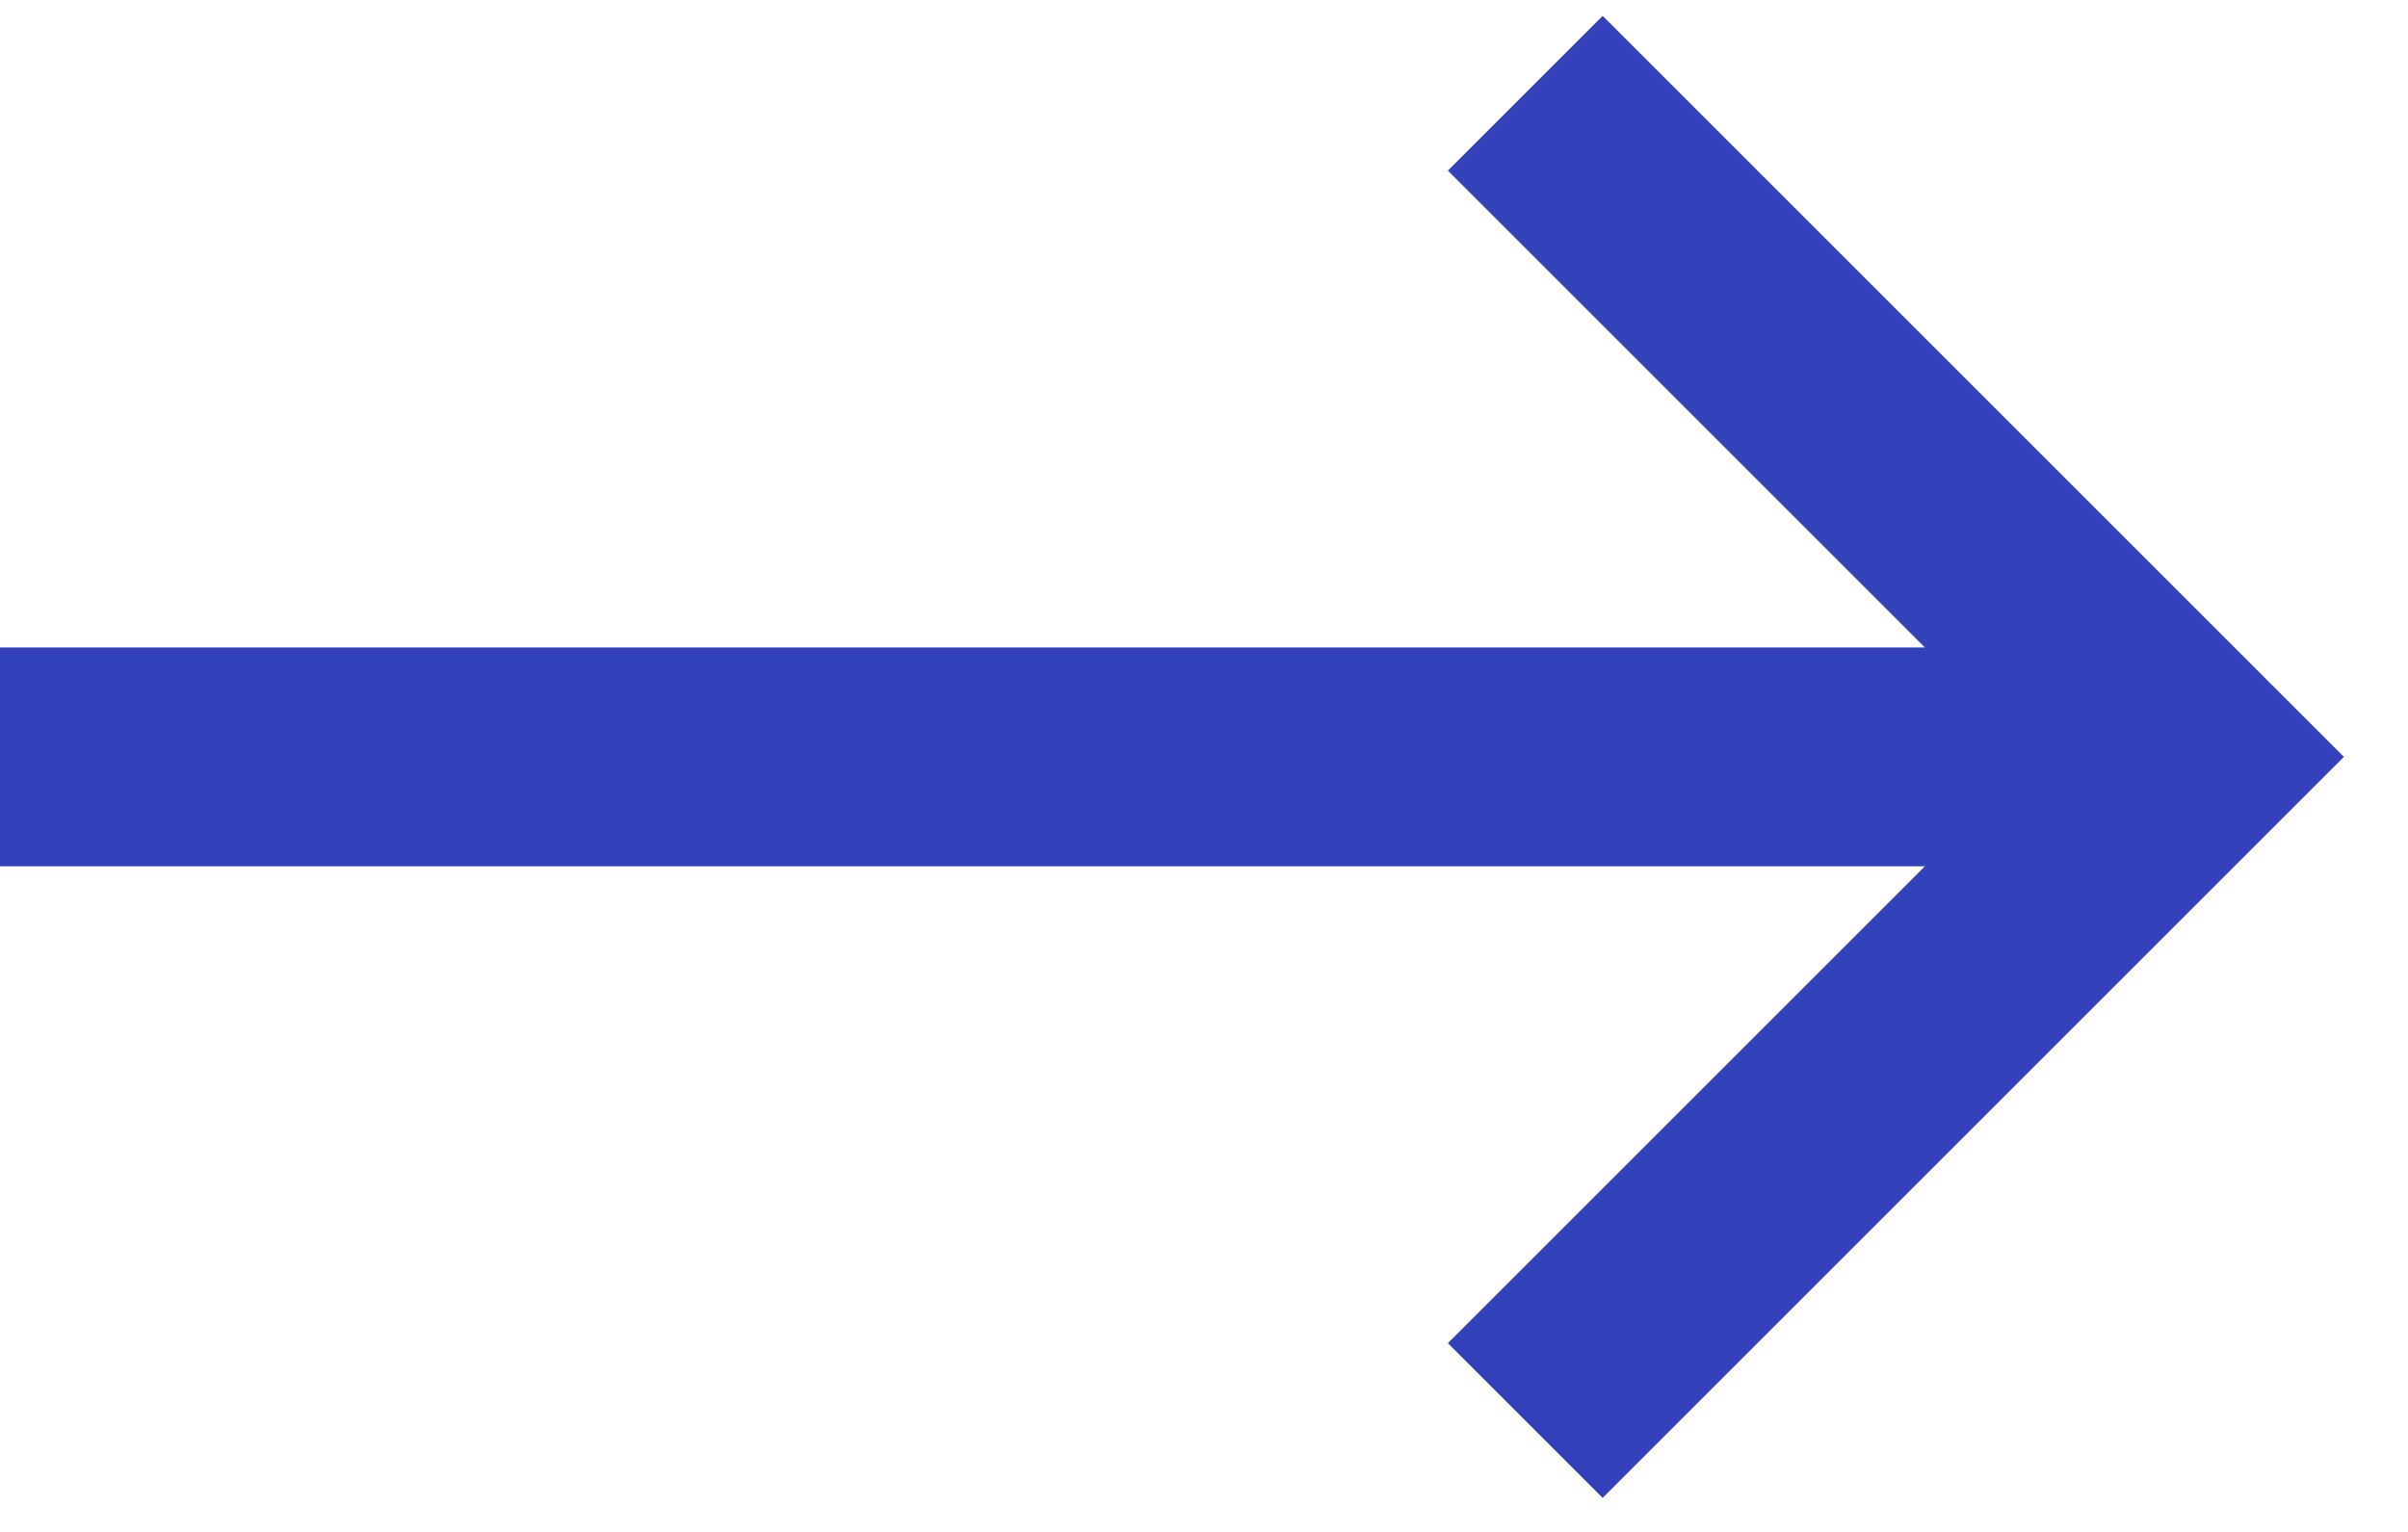 <svg width="22" height="14" viewBox="0 0 22 14" fill="none" xmlns="http://www.w3.org/2000/svg">
<path d="M13.935 0.852L20 6.917L13.935 12.982" stroke="#3341BB" stroke-width="2"/>
<path d="M0 6.917H20" stroke="#3341BB" stroke-width="2"/>
</svg>
